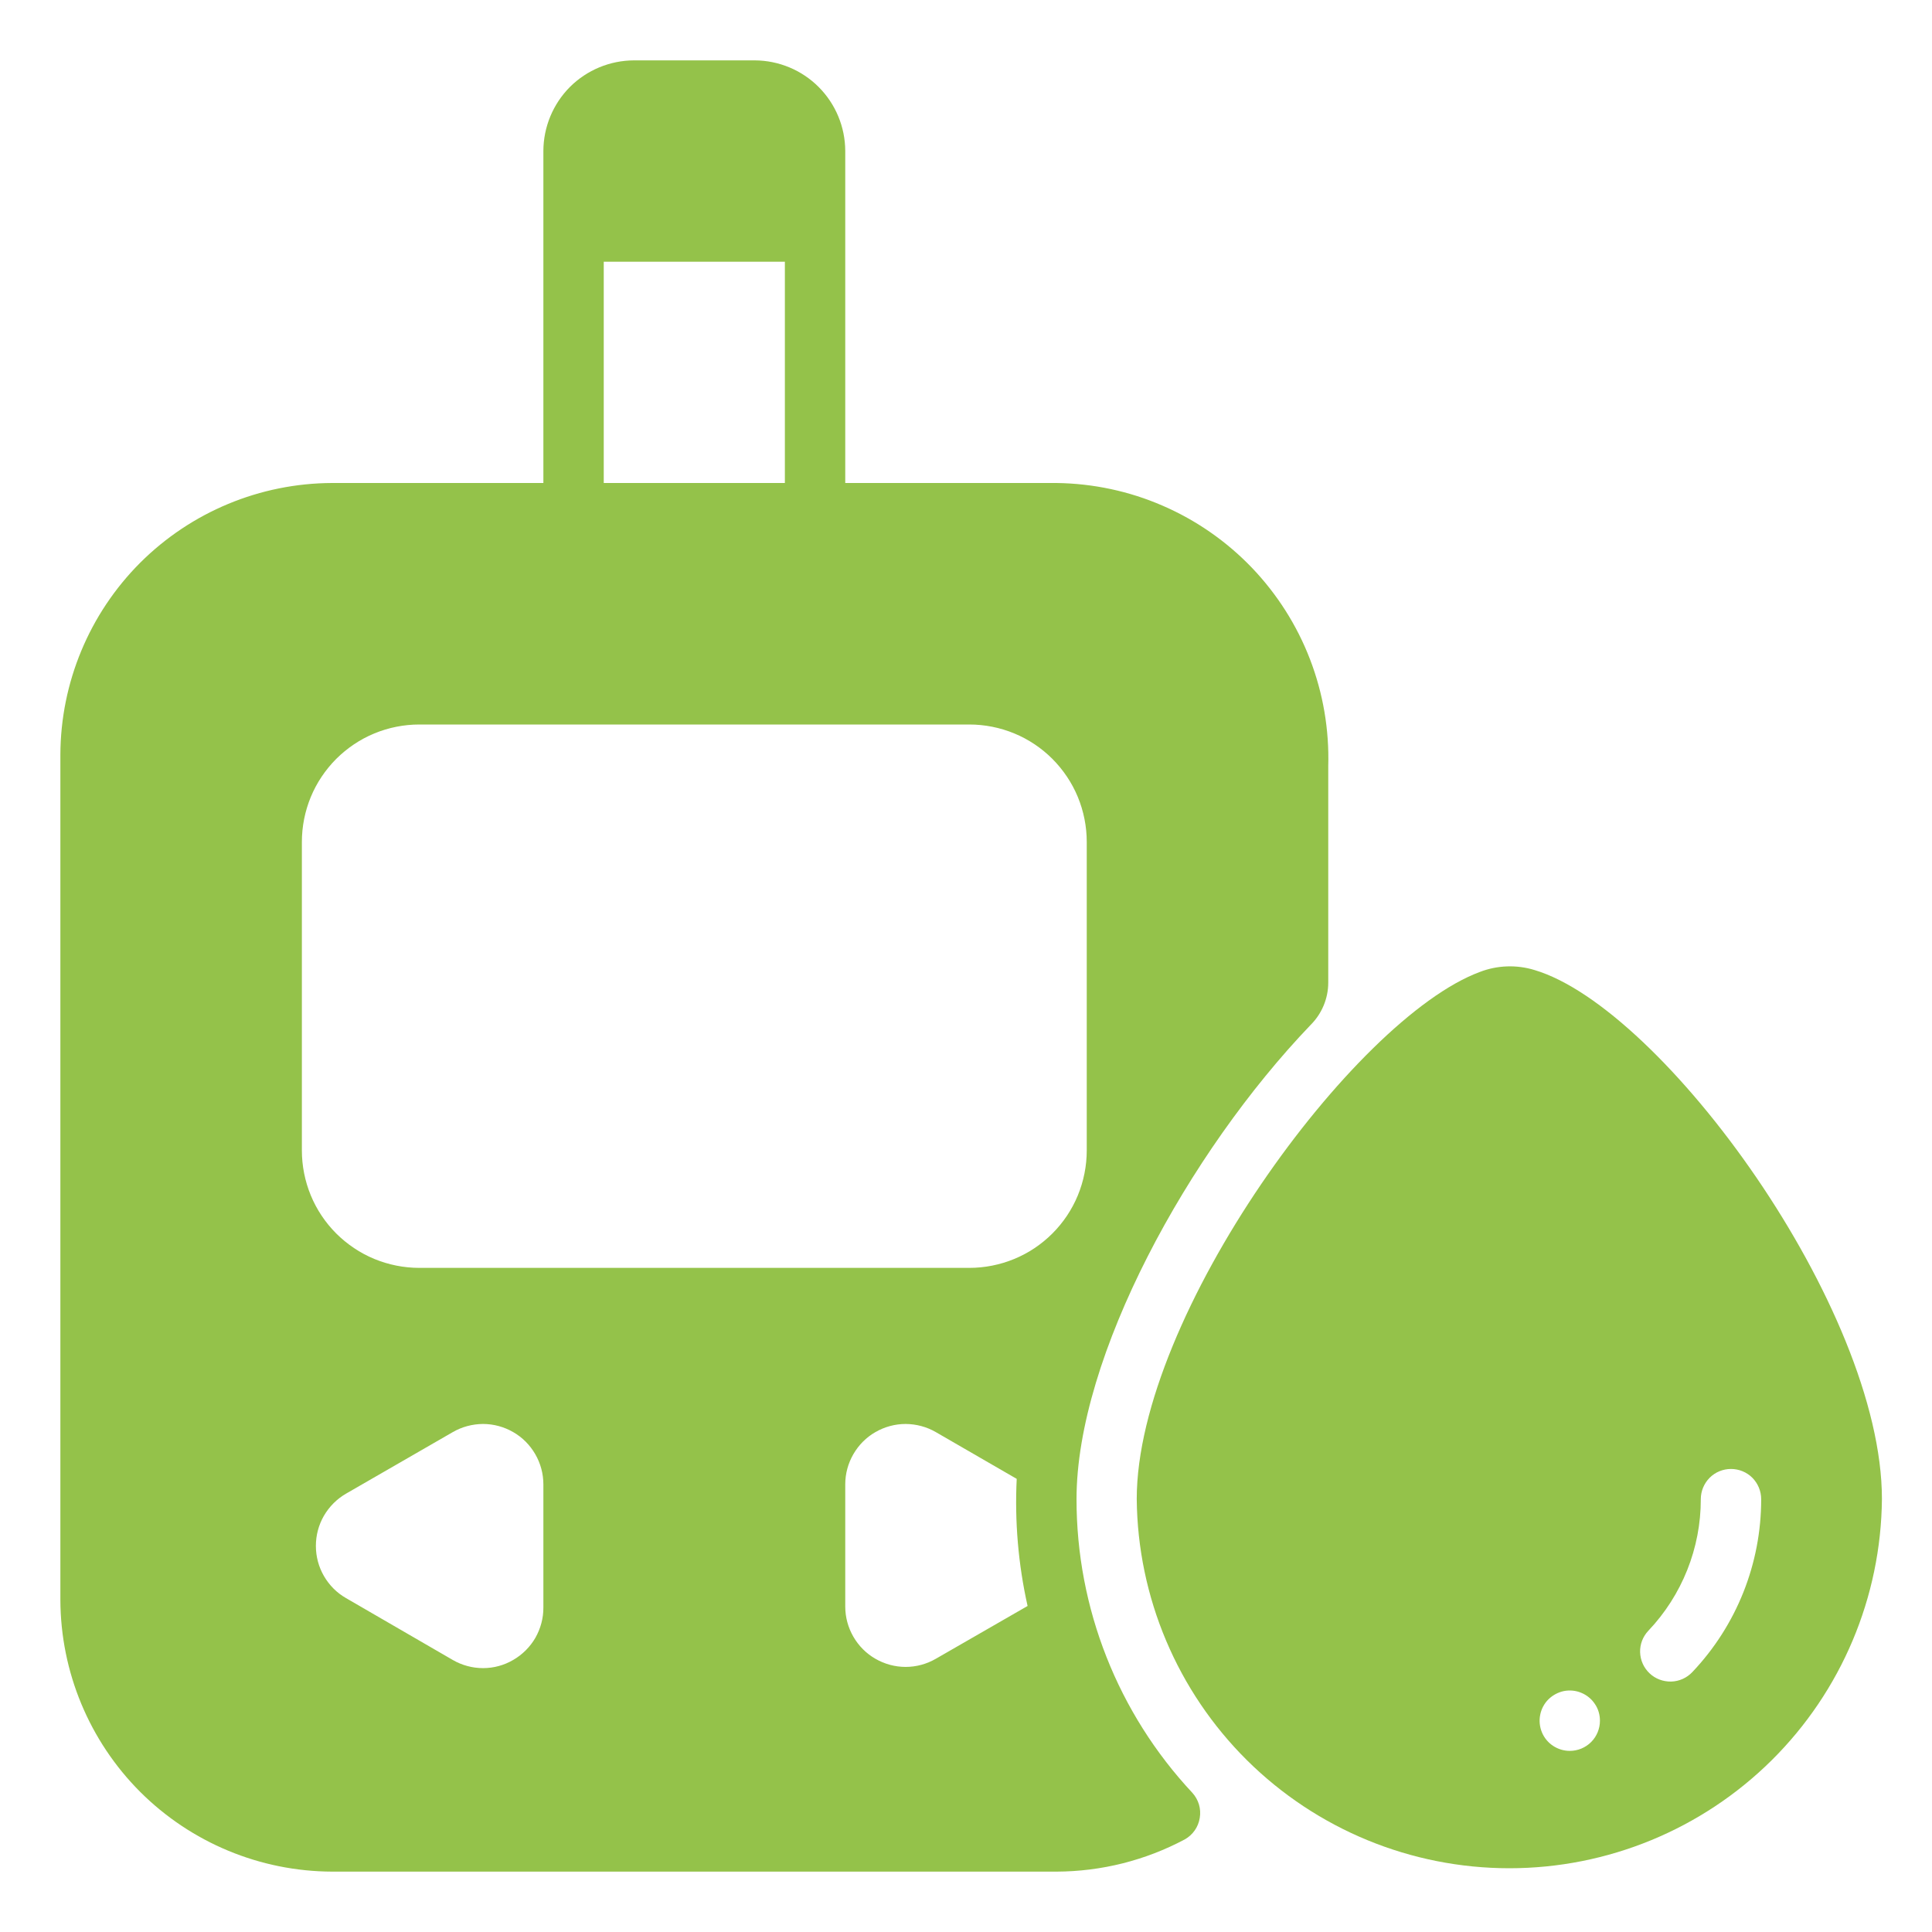 <svg xmlns="http://www.w3.org/2000/svg" width="24" height="24" viewBox="0 0 24 24" fill="none"><g clip-path="url(#clip0_4804_10057)"><path d="M4.125 23.25H13.125C13.681 23.248 14.228 23.111 14.719 22.849C14.768 22.821 14.81 22.783 14.842 22.737C14.874 22.691 14.895 22.638 14.904 22.582C14.913 22.527 14.91 22.47 14.894 22.416C14.878 22.363 14.85 22.313 14.812 22.271C13.887 21.282 13.372 19.977 13.373 18.622C13.373 16.852 14.76 14.318 16.282 12.731C16.421 12.592 16.5 12.403 16.5 12.206V9.518C16.513 9.064 16.436 8.612 16.273 8.189C16.11 7.765 15.864 7.379 15.55 7.051C15.236 6.724 14.859 6.462 14.443 6.282C14.027 6.101 13.579 6.006 13.125 6H10.5V1.875C10.499 1.577 10.38 1.291 10.169 1.08C9.959 0.87 9.673 0.751 9.375 0.75H7.875C7.577 0.751 7.291 0.87 7.08 1.08C6.87 1.291 6.751 1.577 6.75 1.875V6H4.125C3.231 6.003 2.374 6.359 1.741 6.991C1.109 7.624 0.753 8.481 0.75 9.375V19.875C0.753 20.769 1.109 21.626 1.741 22.259C2.374 22.891 3.231 23.247 4.125 23.25ZM6.75 19.969C6.751 20.101 6.716 20.23 6.651 20.345C6.585 20.459 6.49 20.554 6.376 20.62C6.262 20.687 6.133 20.722 6.001 20.722C5.869 20.722 5.739 20.687 5.625 20.621L4.298 19.852C4.184 19.787 4.09 19.692 4.024 19.578C3.958 19.464 3.924 19.335 3.924 19.204C3.924 19.072 3.958 18.943 4.024 18.829C4.09 18.716 4.184 18.621 4.298 18.555L5.625 17.79C5.739 17.724 5.868 17.69 6 17.689C6.131 17.689 6.261 17.724 6.375 17.79C6.489 17.855 6.583 17.95 6.649 18.064C6.715 18.178 6.75 18.307 6.75 18.439V19.969ZM11.625 20.606C11.511 20.672 11.382 20.707 11.25 20.707C11.119 20.707 10.989 20.672 10.875 20.606C10.761 20.541 10.667 20.446 10.601 20.332C10.535 20.218 10.5 20.089 10.5 19.957V18.439C10.5 18.307 10.535 18.178 10.601 18.064C10.667 17.95 10.761 17.855 10.875 17.79C10.989 17.724 11.119 17.689 11.25 17.689C11.382 17.69 11.511 17.724 11.625 17.79L12.63 18.371C12.604 18.901 12.649 19.432 12.765 19.95L11.625 20.606ZM7.5 3.251H9.75V6H7.5V3.251ZM3.75 10.459C3.75 10.267 3.788 10.077 3.861 9.9C3.934 9.723 4.042 9.563 4.177 9.427C4.313 9.292 4.473 9.184 4.65 9.111C4.827 9.038 5.017 9 5.209 9H12.041C12.233 9 12.423 9.038 12.6 9.111C12.777 9.184 12.938 9.292 13.073 9.427C13.208 9.563 13.316 9.723 13.389 9.9C13.462 10.077 13.5 10.267 13.5 10.459V14.291C13.5 14.483 13.462 14.673 13.389 14.85C13.316 15.027 13.208 15.188 13.073 15.323C12.938 15.458 12.777 15.566 12.6 15.639C12.423 15.712 12.233 15.75 12.041 15.75H5.209C5.017 15.75 4.827 15.712 4.65 15.639C4.473 15.566 4.313 15.458 4.177 15.323C4.042 15.188 3.934 15.027 3.861 14.85C3.788 14.673 3.75 14.483 3.75 14.291V10.459Z" fill="#94C24A"></path><path d="M19.062 12.05C18.84 11.982 18.6 11.99 18.383 12.074C16.819 12.654 14.121 16.346 14.121 18.621C14.132 19.841 14.625 21.008 15.491 21.867C16.358 22.726 17.529 23.208 18.75 23.208C19.97 23.208 21.141 22.726 22.008 21.867C22.875 21.008 23.367 19.841 23.378 18.621C23.378 16.254 20.654 12.523 19.062 12.05ZM19.5 21.75C19.426 21.75 19.354 21.728 19.292 21.687C19.23 21.646 19.182 21.587 19.154 21.519C19.126 21.45 19.118 21.375 19.133 21.302C19.147 21.229 19.183 21.162 19.235 21.11C19.288 21.058 19.355 21.022 19.427 21.007C19.5 20.993 19.576 21 19.644 21.029C19.712 21.057 19.771 21.105 19.812 21.167C19.854 21.228 19.875 21.301 19.875 21.375C19.875 21.474 19.836 21.57 19.766 21.64C19.695 21.711 19.6 21.75 19.5 21.75ZM21.128 18.623C21.128 18.523 21.168 18.428 21.238 18.357C21.308 18.287 21.404 18.248 21.503 18.248C21.602 18.248 21.698 18.287 21.768 18.357C21.838 18.428 21.878 18.523 21.878 18.623C21.879 19.422 21.573 20.191 21.023 20.771C20.954 20.844 20.86 20.886 20.76 20.889C20.66 20.891 20.563 20.855 20.491 20.786C20.419 20.718 20.377 20.624 20.374 20.525C20.371 20.426 20.408 20.33 20.476 20.258C20.895 19.817 21.129 19.231 21.128 18.623Z" fill="#94C24A"></path></g><defs><clipPath id="clip0_4804_10057"><rect width="24" height="24" fill="white"></rect></clipPath></defs></svg>